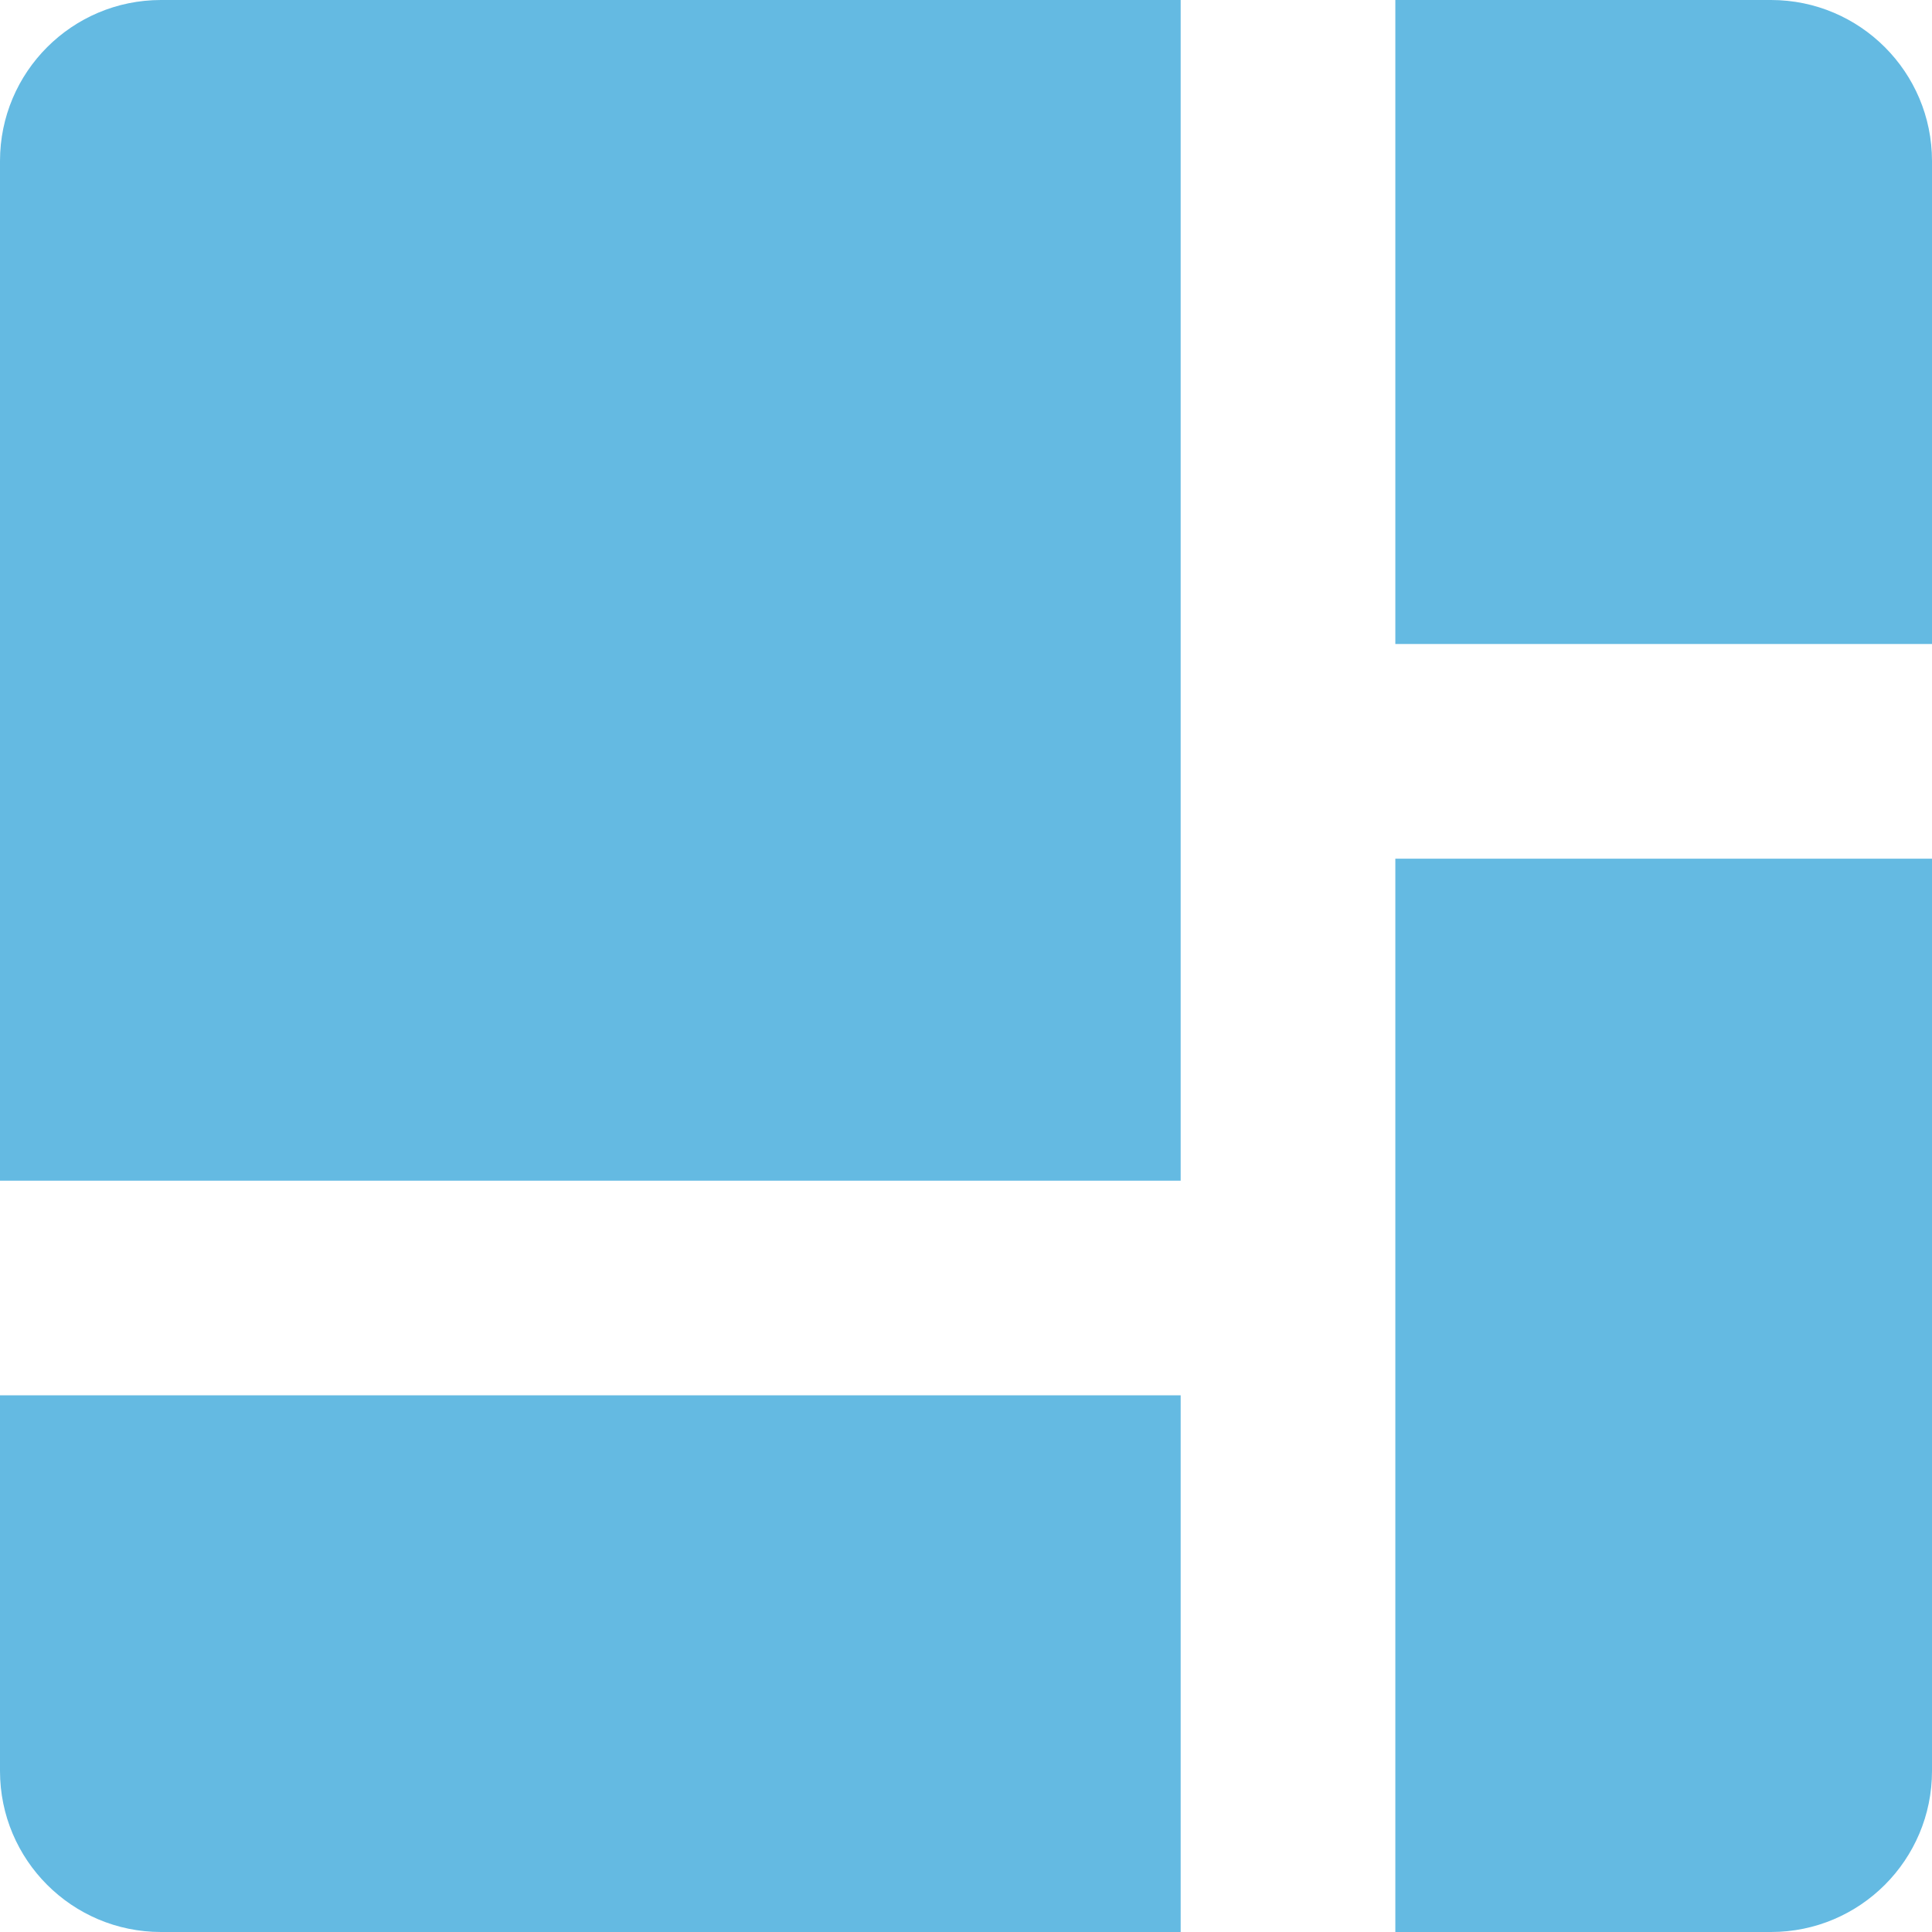 <svg width="54" height="54" viewBox="0 0 54 54" fill="none" xmlns="http://www.w3.org/2000/svg">
<path d="M49.5 0H39V18H54V4.5C54 2.015 51.985 0 49.5 0Z" fill="#64BAE2"/>
<path d="M54 24H39V54H49.5C51.985 54 54 51.985 54 49.5V24Z" fill="#64BAE2"/>
<path d="M0 39H33V54H4.5C2.015 54 0 51.985 0 49.5V39Z" fill="#64BAE2"/>
<path d="M4.5 0C2.015 0 0 2.015 0 4.5V33H33V0H4.5Z" fill="#64BAE2"/>
</svg>
